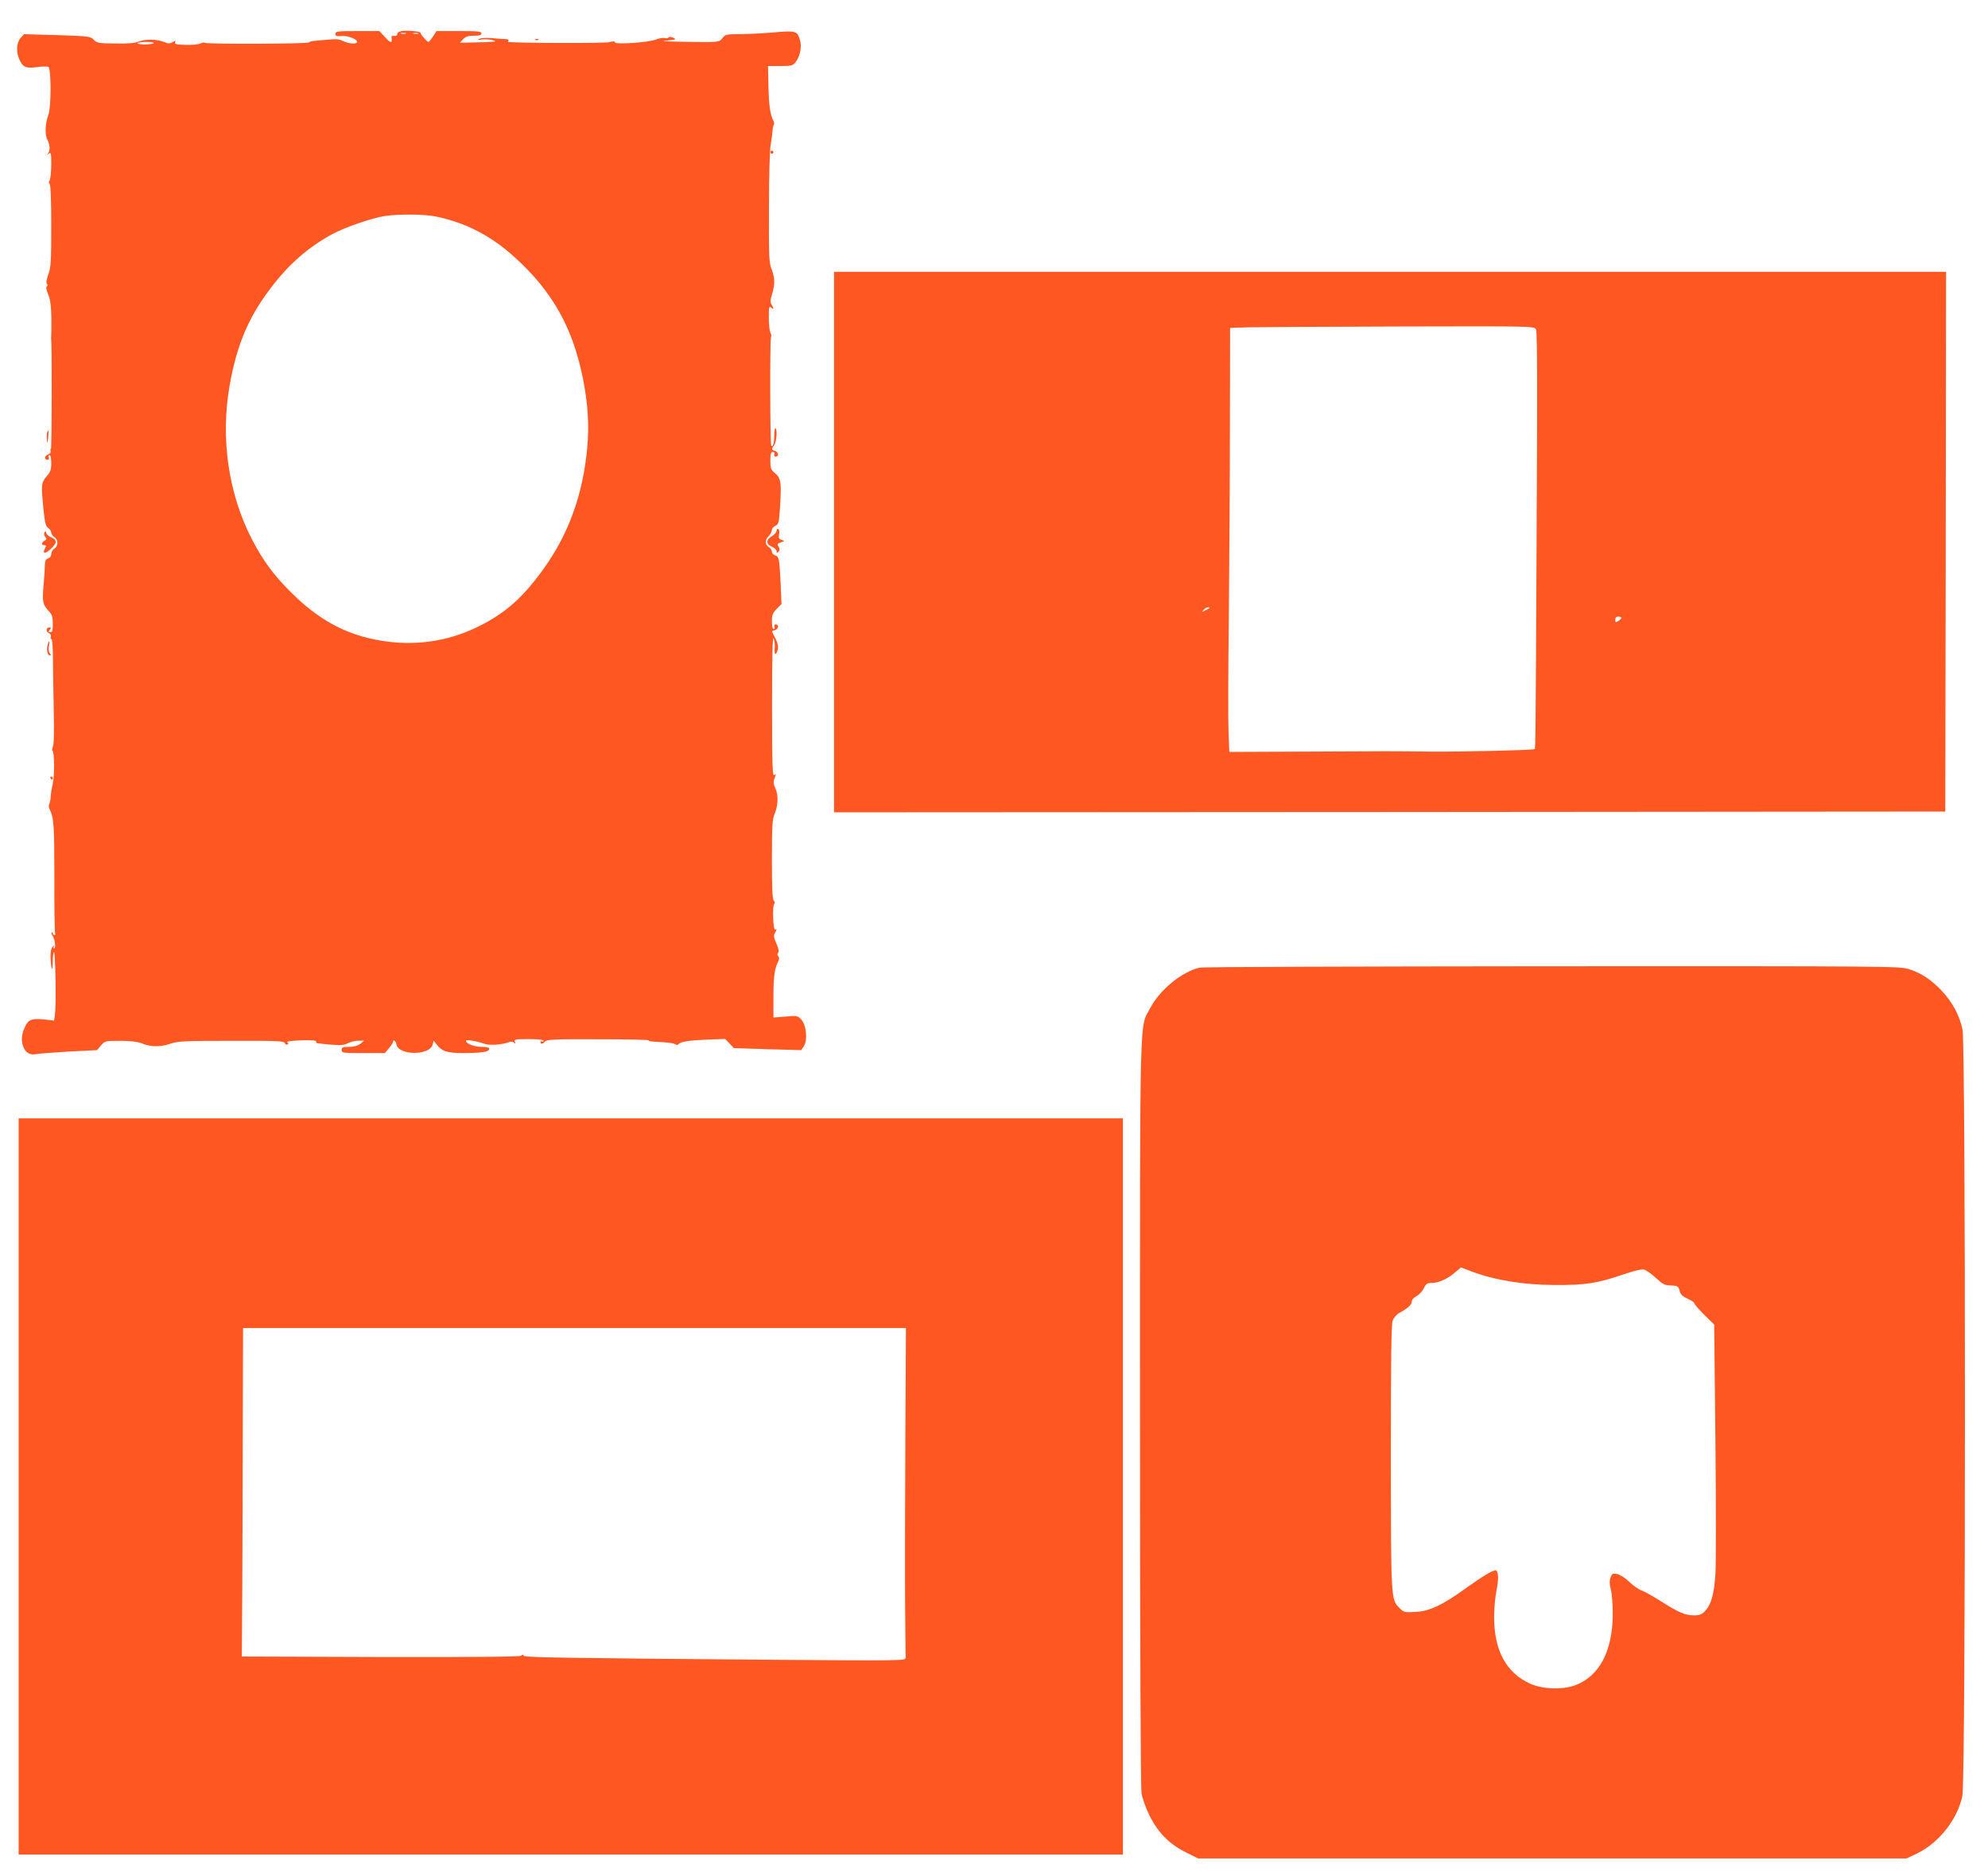 <?xml version="1.0" standalone="no"?>
<!DOCTYPE svg PUBLIC "-//W3C//DTD SVG 20010904//EN"
 "http://www.w3.org/TR/2001/REC-SVG-20010904/DTD/svg10.dtd">
<svg version="1.0" xmlns="http://www.w3.org/2000/svg"
 width="1280pt" height="1208pt" viewBox="0 0 1280 1208"
 preserveAspectRatio="xMidYMid meet">
<g transform="translate(0,1208) scale(0.1,-0.1)"
fill="#ff5722" stroke="none">
<path d="M2585 11880 c-17 -4 -29 -11 -27 -18 2 -11 -11 -16 -31 -13 -4 1 -7
-4 -6 -11 5 -38 -4 -38 -39 0 l-39 42 -141 0 c-129 0 -142 -2 -142 -18 0 -14
7 -17 39 -14 39 4 101 -20 101 -38 0 -16 -58 -12 -92 6 -22 12 -46 14 -92 9
-33 -3 -74 -7 -91 -8 -16 -1 -33 -6 -36 -10 -7 -10 -653 -12 -668 -3 -6 4 -20
2 -31 -4 -11 -6 -54 -10 -94 -9 -60 2 -73 5 -69 16 5 13 3 13 -15 2 -18 -11
-27 -11 -54 0 -48 19 -117 21 -163 4 -28 -11 -73 -15 -155 -13 -105 1 -117 3
-136 24 -21 22 -31 23 -235 30 l-214 6 -23 -25 c-27 -32 -29 -91 -6 -141 23
-48 42 -55 113 -46 33 5 66 5 73 1 18 -12 18 -261 0 -307 -21 -54 -25 -128 -7
-161 18 -36 19 -72 3 -91 -11 -12 -10 -12 4 -1 17 13 18 8 18 -68 0 -45 -5
-91 -10 -101 -7 -13 -7 -21 0 -25 6 -4 10 -104 10 -268 0 -232 -2 -268 -19
-314 -12 -33 -15 -55 -9 -61 6 -6 6 -12 -1 -16 -6 -4 -3 -22 9 -51 14 -34 19
-71 21 -152 0 -59 0 -112 -1 -118 -1 -5 -2 -12 -1 -15 6 -17 5 -710 -1 -710
-4 0 -5 -6 -2 -14 3 -9 -3 -17 -15 -21 -24 -7 -29 -35 -6 -35 9 0 12 6 9 15
-4 8 -1 15 5 15 7 0 11 -20 11 -51 0 -43 -5 -57 -30 -86 -34 -39 -36 -54 -20
-214 9 -85 14 -107 30 -118 11 -7 20 -21 20 -30 0 -9 9 -22 20 -29 26 -16 26
-58 0 -74 -11 -7 -20 -23 -20 -35 0 -13 -8 -24 -20 -28 -15 -5 -20 -15 -21
-43 0 -20 -4 -77 -8 -125 -10 -109 -6 -129 30 -168 25 -26 29 -39 29 -85 0
-43 -3 -54 -16 -54 -14 0 -14 3 -4 15 10 12 10 15 -4 15 -21 0 -21 -29 0 -37
9 -3 14 -13 11 -24 -3 -11 -1 -17 4 -13 5 3 9 -49 10 -123 0 -70 3 -224 5
-340 3 -138 1 -220 -6 -232 -5 -11 -6 -22 -2 -25 13 -8 14 -156 1 -216 -7 -30
-13 -68 -13 -85 -1 -16 -5 -35 -9 -42 -4 -7 -4 -20 1 -30 29 -56 32 -102 32
-442 -1 -193 2 -356 5 -361 3 -6 1 -10 -4 -10 -6 0 -11 5 -11 12 0 6 -3 8 -6
5 -4 -4 -2 -12 3 -19 15 -19 24 -76 13 -83 -6 -3 -7 2 -4 12 3 10 -1 7 -10 -7
-10 -17 -13 -43 -10 -79 5 -73 14 -78 14 -8 0 31 3 57 8 57 9 0 14 -349 6
-403 l-6 -38 -58 7 c-85 9 -108 1 -130 -49 -24 -51 -25 -98 -5 -137 17 -33 43
-44 83 -36 15 3 108 10 207 16 l180 9 25 30 c25 29 27 30 125 30 65 0 112 -6
135 -15 58 -25 120 -26 183 -5 51 18 87 20 396 20 299 1 340 -1 345 -15 3 -8
11 -12 17 -8 8 4 7 9 -2 15 -7 4 32 9 89 11 68 2 101 -1 98 -7 -4 -12 -2 -12
101 -21 55 -5 79 -3 104 10 18 9 48 16 68 16 l36 0 -25 -20 c-17 -13 -41 -20
-72 -20 -41 0 -48 -3 -48 -20 0 -19 7 -20 139 -20 l139 0 26 31 c14 17 26 35
26 40 0 19 19 8 22 -13 10 -74 215 -76 234 -3 l6 25 20 -25 c34 -44 69 -55
170 -55 116 0 168 8 168 26 0 10 -14 14 -50 14 -47 0 -100 21 -100 40 0 9 76
-4 115 -19 30 -13 116 -8 161 9 14 6 26 4 33 -3 9 -9 11 -8 6 6 -7 15 2 17 89
17 61 0 96 -4 96 -11 0 -5 -4 -7 -10 -4 -5 3 -10 1 -10 -4 0 -16 16 -13 30 4
11 13 60 15 341 14 181 0 327 -3 325 -7 -2 -4 17 -8 42 -9 82 -4 117 -8 131
-17 8 -5 16 -4 20 1 10 16 67 25 188 30 l112 4 28 -29 28 -30 217 -7 217 -6
17 26 c25 38 16 136 -17 171 -23 25 -27 26 -101 19 l-78 -6 0 137 c0 127 7
179 32 227 6 12 5 23 -1 31 -7 8 -7 16 -1 22 7 7 3 27 -11 59 -17 38 -19 53
-10 67 13 22 14 31 2 23 -13 -7 -19 146 -7 163 6 8 5 17 -2 24 -9 9 -12 86
-12 264 0 210 3 258 16 290 24 57 27 122 7 167 -14 31 -15 44 -5 69 9 25 9 28
-3 18 -11 -10 -14 60 -14 447 0 320 3 450 10 433 6 -14 9 -42 7 -62 -4 -39 5
-51 16 -22 10 27 7 48 -14 89 -24 47 -24 42 0 48 23 6 27 37 5 37 -9 0 -12 -6
-9 -15 4 -8 1 -15 -5 -15 -7 0 -11 20 -11 49 0 42 5 54 31 81 l31 31 -6 137
c-8 159 -10 169 -37 177 -10 4 -19 14 -19 23 0 10 -9 23 -20 30 -26 16 -26 46
0 72 11 11 20 28 20 38 0 9 10 22 23 27 20 9 23 19 30 130 9 147 5 177 -33
209 -27 22 -30 31 -30 80 0 45 3 56 16 56 10 0 14 -6 10 -15 -3 -9 0 -15 9
-15 22 0 18 31 -5 37 -24 6 -24 12 -5 37 15 20 21 101 8 109 -5 3 -8 -19 -8
-48 0 -49 -8 -75 -19 -64 -8 7 -9 686 -2 698 4 6 2 19 -4 30 -5 11 -10 54 -10
97 0 67 2 75 15 64 18 -15 19 -7 3 19 -9 15 -9 29 2 63 20 68 20 107 -1 162
-18 47 -19 78 -18 399 0 202 5 373 11 405 6 32 11 71 12 89 1 17 4 35 8 38 4
4 3 15 -1 24 -22 42 -30 97 -33 221 l-3 135 78 0 c71 0 81 2 98 23 30 37 43
100 30 143 -18 61 -25 63 -174 50 -72 -6 -171 -11 -219 -11 -80 0 -88 -2 -106
-25 -22 -28 -19 -28 -257 -24 -116 2 -148 5 -103 8 61 5 65 7 43 18 -15 7 -27
7 -31 2 -3 -6 -14 -7 -24 -4 -10 3 -35 -1 -55 -9 -44 -19 -265 -34 -265 -19 0
8 -13 8 -42 1 -31 -7 -579 -6 -646 2 -2 0 -1 4 2 9 3 5 -4 9 -17 9 -12 0 -50
3 -83 6 -34 4 -72 2 -85 -3 -20 -9 -17 -9 16 -5 22 2 54 0 70 -5 31 -10 11
-12 -157 -15 l-57 -1 21 23 c17 17 33 22 70 22 36 0 48 4 48 15 0 13 -23 15
-145 15 l-145 0 -22 -35 c-13 -19 -26 -35 -29 -35 -9 0 -54 51 -51 58 4 10
-88 18 -123 12z m28 -17 c-7 -2 -21 -2 -30 0 -10 3 -4 5 12 5 17 0 24 -2 18
-5z m80 0 c-7 -2 -21 -2 -30 0 -10 3 -4 5 12 5 17 0 24 -2 18 -5z m-1703 -60
c0 -5 -24 -8 -54 -9 -30 0 -52 4 -50 8 6 10 104 11 104 1z m1817 -1117 c195
-41 357 -125 511 -266 240 -218 371 -453 436 -780 32 -164 40 -298 27 -444
-28 -298 -118 -549 -276 -771 -139 -195 -254 -297 -440 -386 -189 -90 -396
-119 -610 -84 -226 37 -405 133 -590 320 -108 109 -173 198 -244 335 -150 291
-202 647 -143 985 45 259 120 439 261 625 118 157 243 267 401 353 79 43 256
104 336 116 95 14 257 12 331 -3z"/>
<path d="M3448 11823 c7 -3 16 -2 19 1 4 3 -2 6 -13 5 -11 0 -14 -3 -6 -6z"/>
<path d="M4960 11100 c0 -5 5 -10 10 -10 6 0 10 5 10 10 0 6 -4 10 -10 10 -5
0 -10 -4 -10 -10z"/>
<path d="M5370 8590 l0 -1740 3578 2 3577 3 3 1738 2 1737 -3580 0 -3580 0 0
-1740z m4520 1369 c8 -14 9 -367 4 -1267 -7 -1437 -7 -1429 -14 -1435 -7 -7
-480 -18 -670 -16 -246 3 -265 3 -800 0 l-495 -2 -5 133 c-3 73 -2 405 2 738
3 333 7 887 7 1232 l1 627 128 4 c70 1 510 4 979 5 851 2 852 2 863 -19z
m-2101 -1793 c-2 -2 -15 -9 -29 -16 -23 -12 -24 -12 -11 3 7 10 20 17 29 17 8
0 13 -2 11 -4z m2651 -64 c0 -4 -9 -13 -20 -20 -18 -11 -20 -10 -20 8 0 13 7
20 20 20 11 0 20 -3 20 -8z"/>
<path d="M304 9296 c-3 -8 -4 -29 -2 -48 3 -29 4 -27 8 15 5 48 3 58 -6 33z"/>
<path d="M5000 8663 c0 -10 -14 -26 -30 -35 -39 -22 -39 -52 0 -68 17 -7 30
-20 30 -28 0 -13 3 -13 12 -4 10 10 10 17 1 32 -11 16 -9 20 15 28 26 9 26 9
5 16 -18 6 -21 12 -17 35 4 16 1 32 -5 35 -6 4 -11 0 -11 -11z"/>
<path d="M286 8652 c-4 -7 -2 -19 5 -28 11 -13 10 -18 -4 -25 -21 -12 -22 -29
-2 -29 13 0 14 -4 5 -20 -19 -36 -1 -39 35 -6 43 39 44 60 6 76 -17 6 -31 19
-33 28 -3 13 -5 14 -12 4z"/>
<path d="M306 7924 c-8 -30 1 -64 16 -64 7 0 6 5 -2 15 -7 9 -9 26 -5 45 8 36
0 41 -9 4z"/>
<path d="M325 7070 c3 -5 8 -10 11 -10 2 0 4 5 4 10 0 6 -5 10 -11 10 -5 0 -7
-4 -4 -10z"/>
<path d="M7723 5850 c-114 -27 -256 -143 -317 -260 -70 -133 -66 48 -66 -2600
0 -1500 4 -2417 10 -2455 5 -33 28 -97 51 -143 54 -110 129 -186 235 -238 l78
-39 2280 0 2281 0 68 32 c140 67 260 219 292 370 22 101 22 4834 1 4934 -19
90 -64 175 -131 247 -68 73 -135 118 -216 143 -59 18 -129 19 -2297 18 -1231
-1 -2251 -4 -2269 -9z m1752 -1956 c154 -57 332 -86 535 -87 195 -1 272 10
433 65 79 27 125 38 143 34 14 -4 48 -28 76 -54 43 -40 56 -47 96 -48 44 -2
48 -4 56 -34 7 -25 20 -37 53 -52 24 -10 43 -24 43 -30 0 -6 29 -39 64 -74
l63 -62 8 -750 c4 -413 4 -797 0 -854 -8 -128 -27 -197 -64 -237 -24 -26 -37
-31 -74 -31 -57 0 -98 18 -215 92 -52 33 -108 64 -126 70 -17 6 -51 30 -76 54
-26 25 -59 46 -77 50 -29 6 -34 3 -43 -22 -8 -21 -8 -41 2 -79 7 -27 12 -99
12 -160 -2 -238 -87 -397 -242 -455 -82 -31 -214 -26 -294 12 -152 71 -228
214 -228 428 0 52 7 128 15 169 16 73 13 131 -6 131 -20 0 -87 -41 -189 -114
-152 -110 -237 -150 -327 -154 -69 -4 -74 -3 -102 25 -55 56 -55 46 -56 968 0
643 3 858 12 883 7 18 26 40 44 50 54 29 79 53 79 72 0 12 13 26 30 35 17 9
38 31 47 50 14 30 22 35 52 35 44 0 105 28 151 69 19 16 36 30 36 31 1 0 32
-11 69 -26z"/>
<path d="M120 2510 l0 -2370 3555 0 3555 0 0 2370 0 2370 -3555 0 -3555 0 0
-2370z m5709 253 c-2 -423 -3 -896 -1 -1053 2 -157 3 -293 3 -304 -1 -18 -23
-18 -858 -12 -1354 11 -1598 15 -1601 26 -3 8 -8 8 -17 0 -8 -7 -294 -9 -905
-8 l-893 3 3 440 c1 242 3 718 3 1057 l2 618 2134 0 2134 0 -4 -767z"/>
</g>
</svg>
